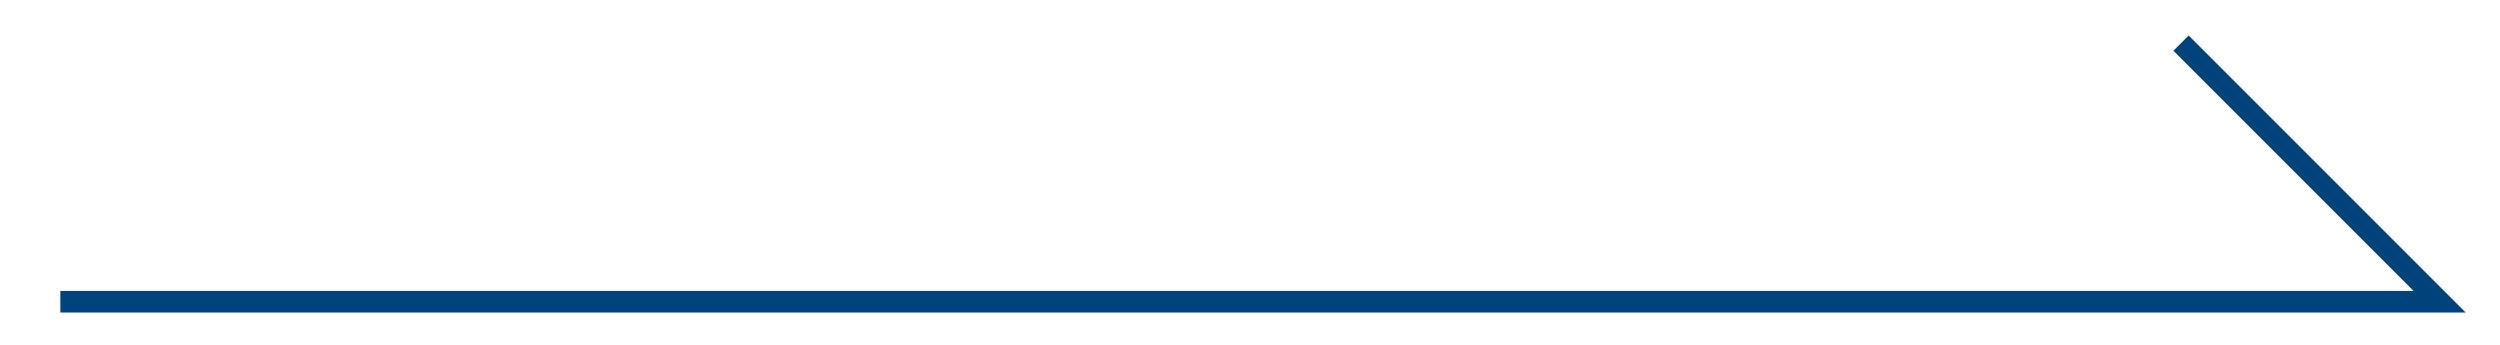 <?xml version="1.0" encoding="UTF-8"?>
<svg id="_レイヤー_1" xmlns="http://www.w3.org/2000/svg" width="40.6mm" height="5.6mm" version="1.1" viewBox="0 0 115 16">
  <!-- Generator: Adobe Illustrator 29.2.1, SVG Export Plug-In . SVG Version: 2.1.0 Build 116)  -->
  <defs>
    <style>
      .st0 {
        fill: none;
        stroke: #00437c;
        stroke-miterlimit: 10;
      }
    </style>
  </defs>
  <polyline class="st0" points="2.3 14 112.7 14 100.7 2"/>
</svg>